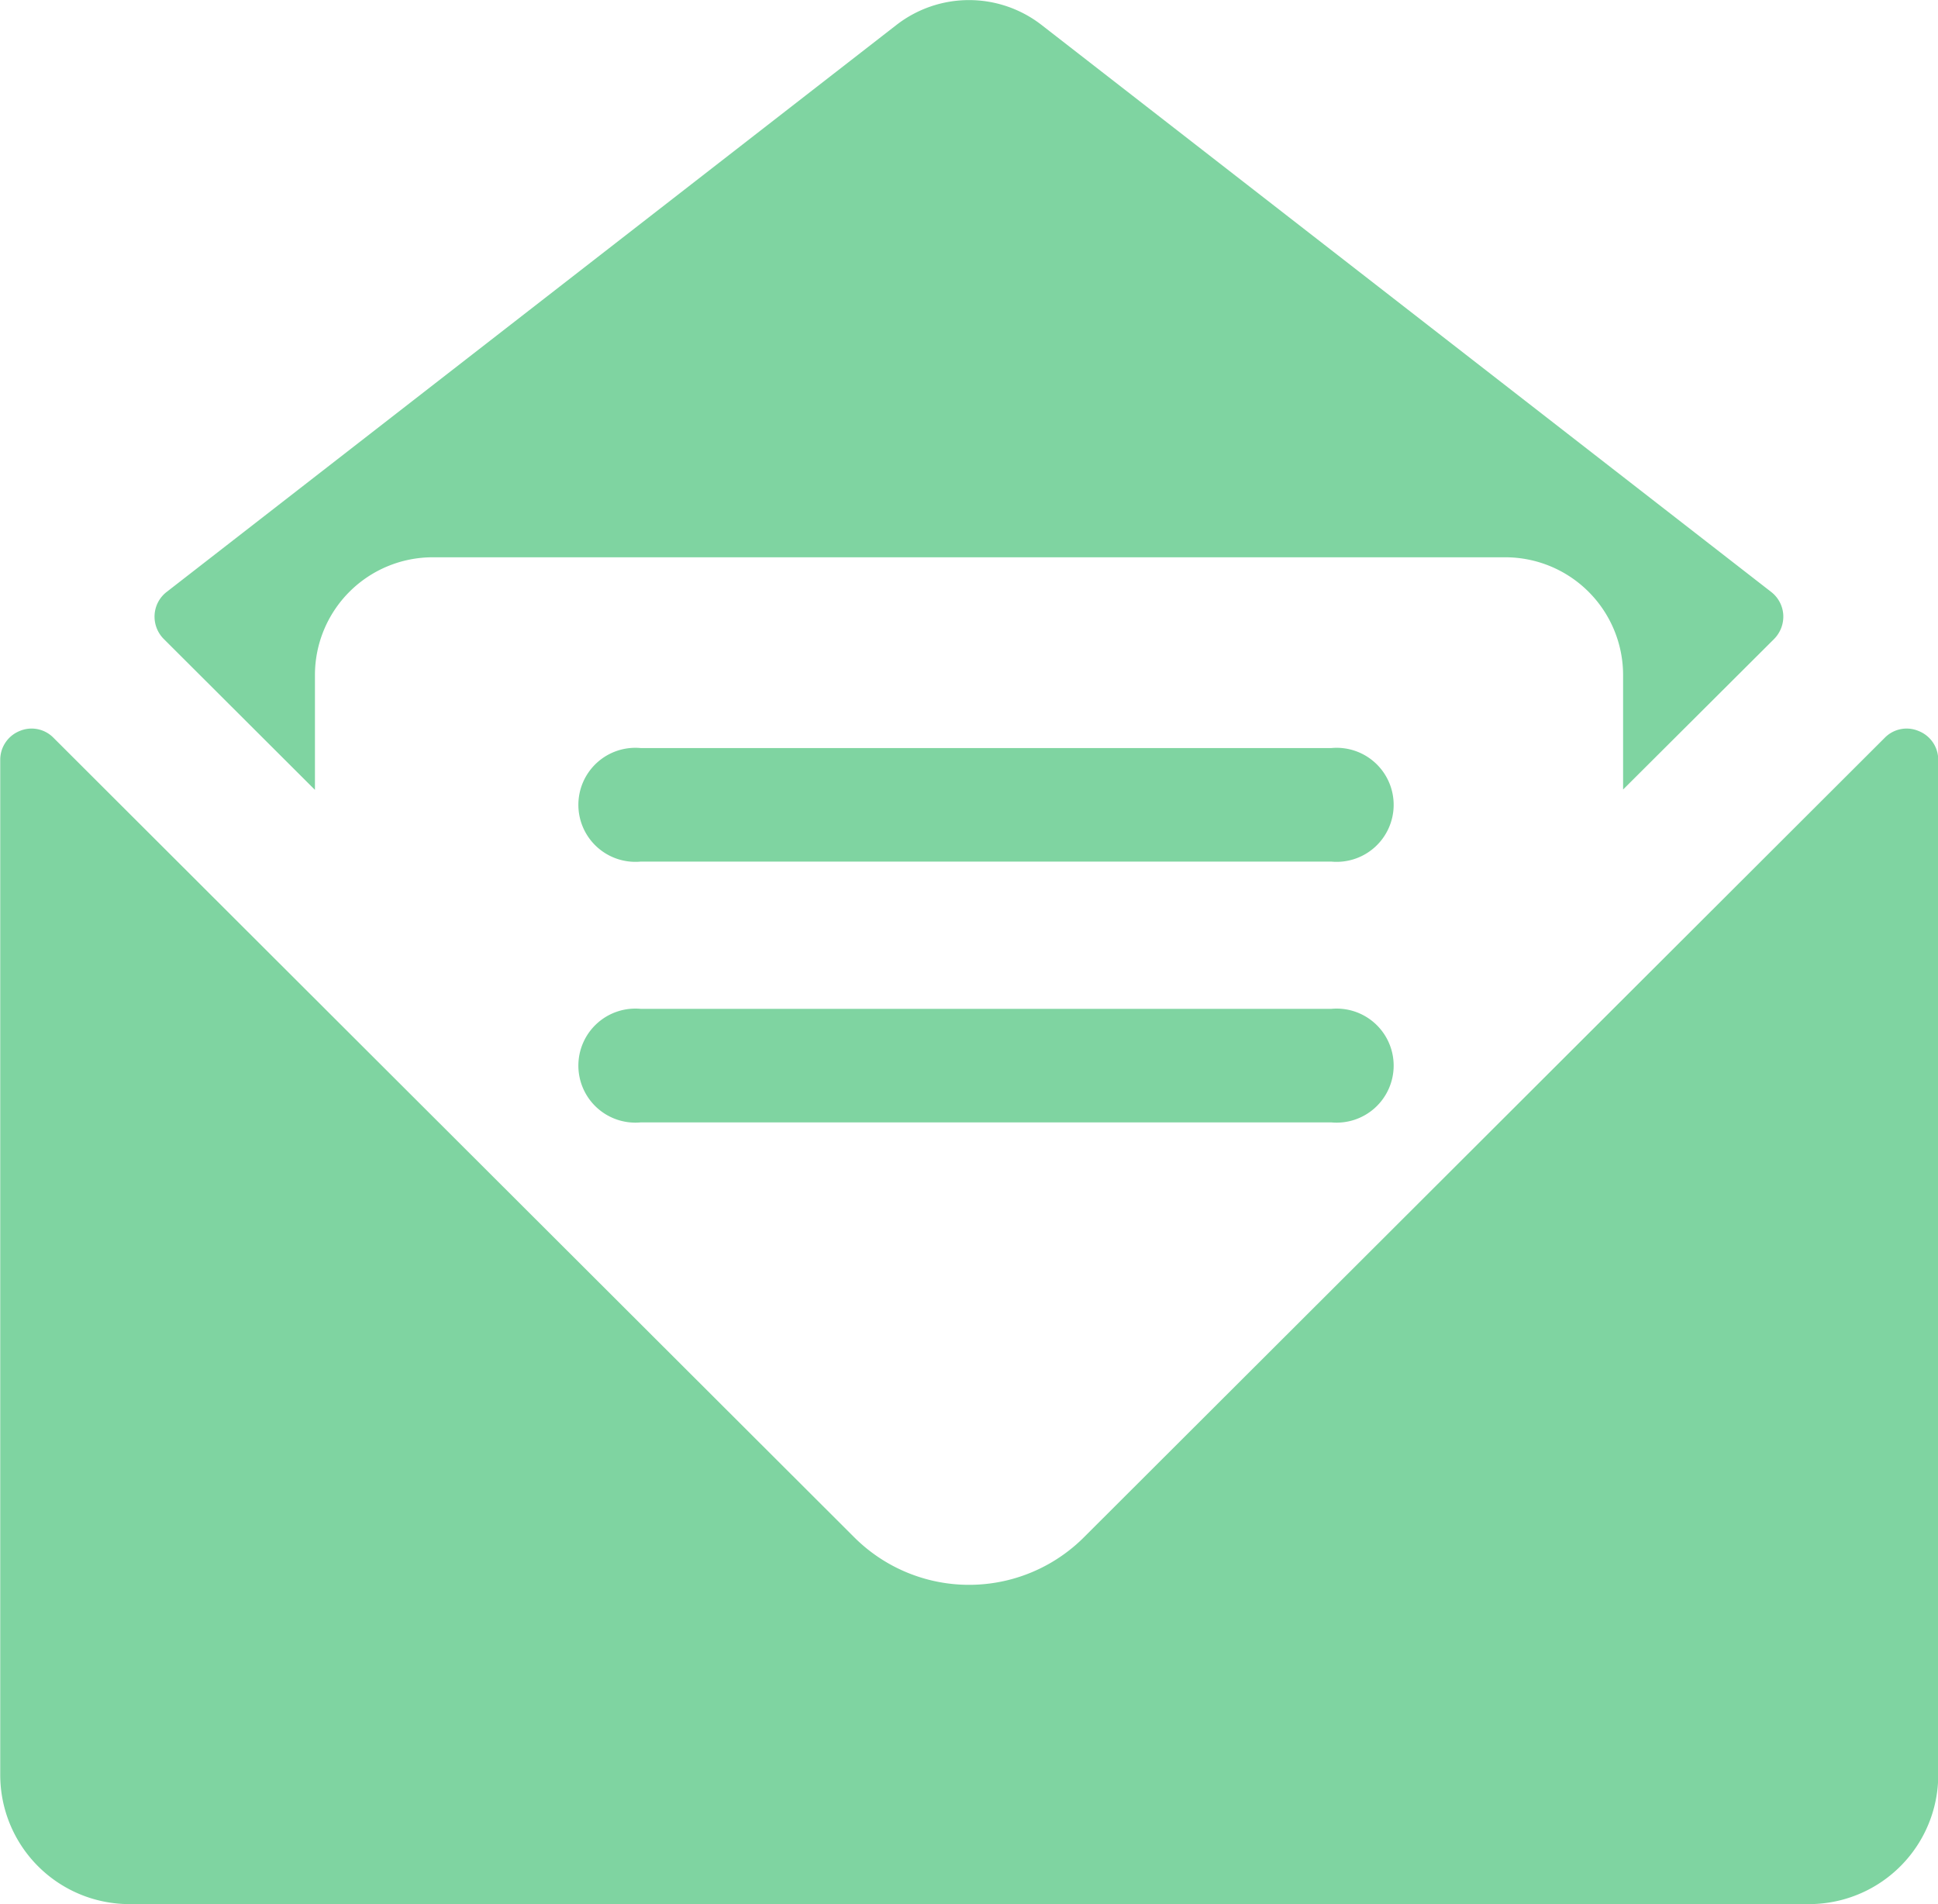 <svg id="icon" xmlns="http://www.w3.org/2000/svg" width="57" height="56" viewBox="0 0 57 56">
  <defs>
    <style>
      .cls-1 {
        fill: #7fd4a1;
        fill-rule: evenodd;
      }
    </style>
  </defs>
  <path id="形狀_13" data-name="形狀 13" class="cls-1" d="M855.263,2306.23v-3.38a3.464,3.464,0,0,1,3.468-3.46H890.27a3.465,3.465,0,0,1,3.468,3.46v3.37l4.444-4.43a0.937,0.937,0,0,0,.267-0.71,0.921,0.921,0,0,0-.354-0.67l-21.466-16.68a3.479,3.479,0,0,0-4.258,0L850.9,2300.41a0.917,0.917,0,0,0-.353.67,0.93,0.93,0,0,0,.267.71Zm47.169-1.73a0.9,0.9,0,0,0-1,.2l-23.54,23.5a4.779,4.779,0,0,1-6.779,0l-23.538-23.5a0.9,0.9,0,0,0-1-.2,0.911,0.911,0,0,0-.568.85v29.85a3.8,3.8,0,0,0,3.8,3.8h49.4a3.8,3.8,0,0,0,3.8-3.8v-29.85A0.909,0.909,0,0,0,902.432,2304.5Zm-17.272.5H864.841a1.677,1.677,0,1,0,0,3.34H885.16A1.677,1.677,0,1,0,885.16,2305Zm0,7.67H864.841a1.677,1.677,0,1,0,0,3.34H885.16A1.677,1.677,0,1,0,885.16,2312.67Z" transform="translate(-846 -2283)"/>
</svg>
